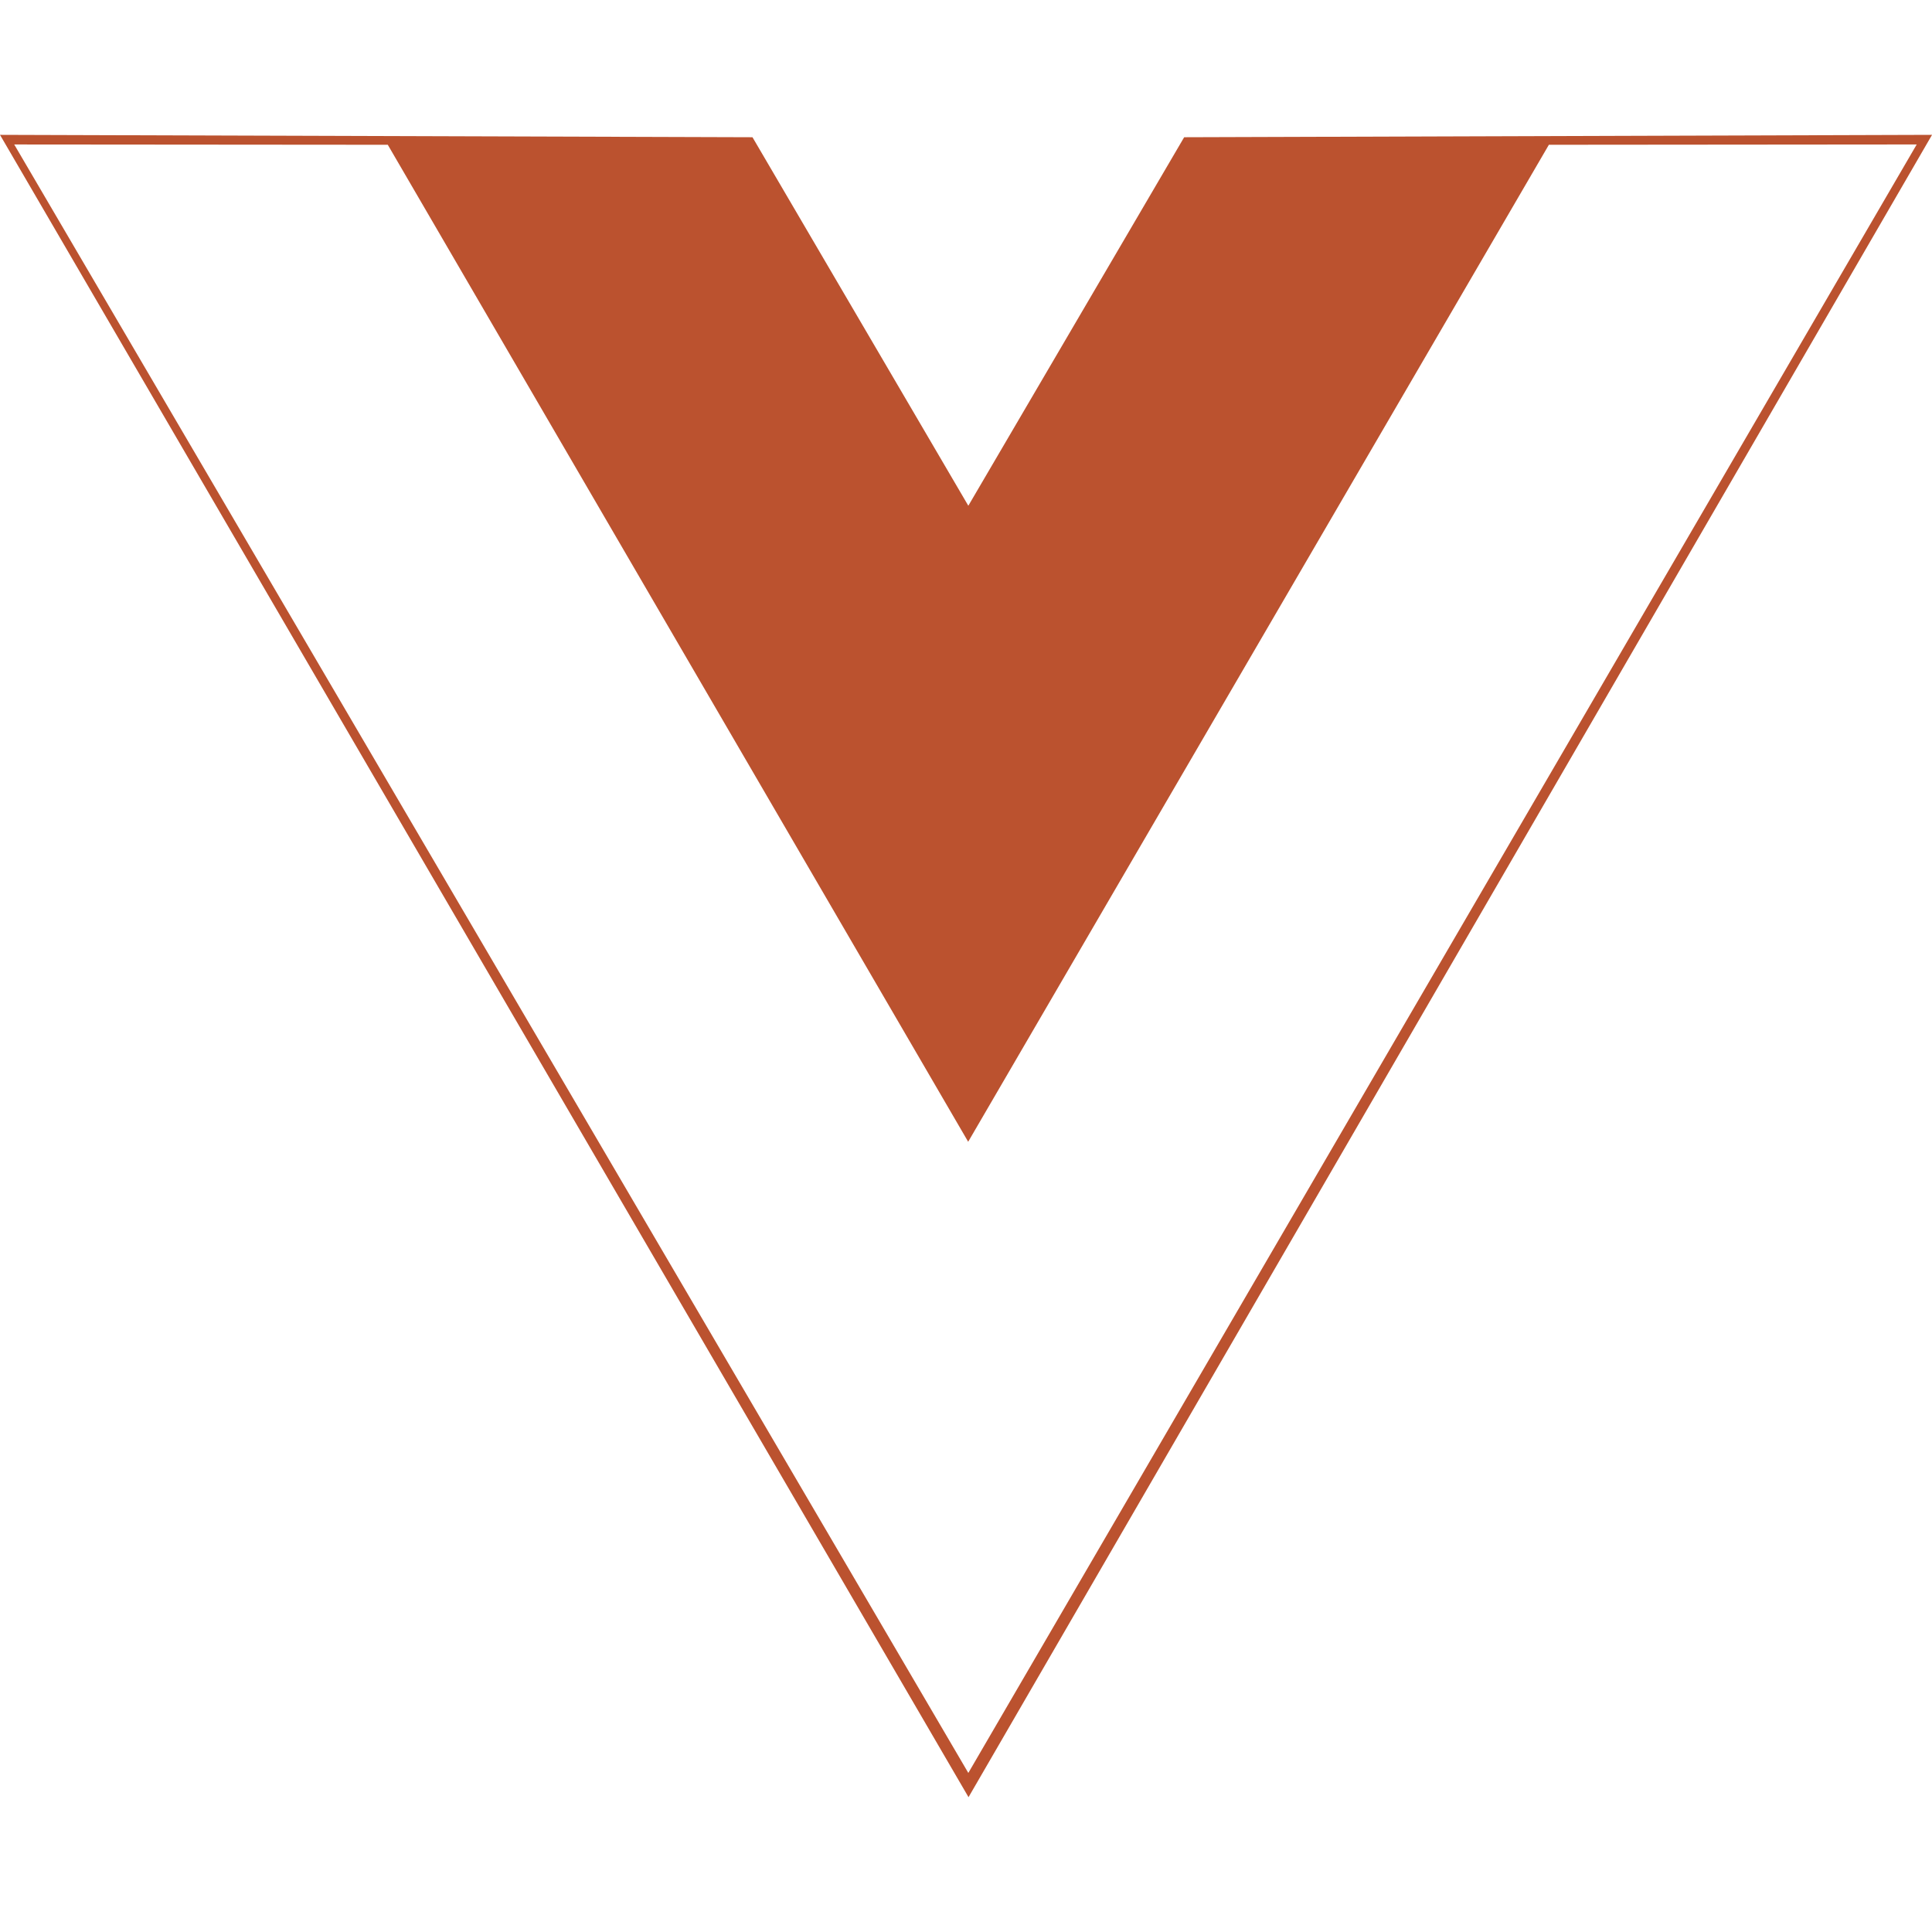 <svg viewBox="0 0 128 128" xmlns='http://www.w3.org/2000/svg'>
    <path fill='#BB522F'
        d="M0 8.934l49.854.158 14.3 24.415 14.3-24.415 49.548-.158-63.835 110.134zm126.987.637l-24.37.021-38.473 66.053L25.692 9.592l-24.75-.02 63.212 107.89z">
    </path>
</svg>